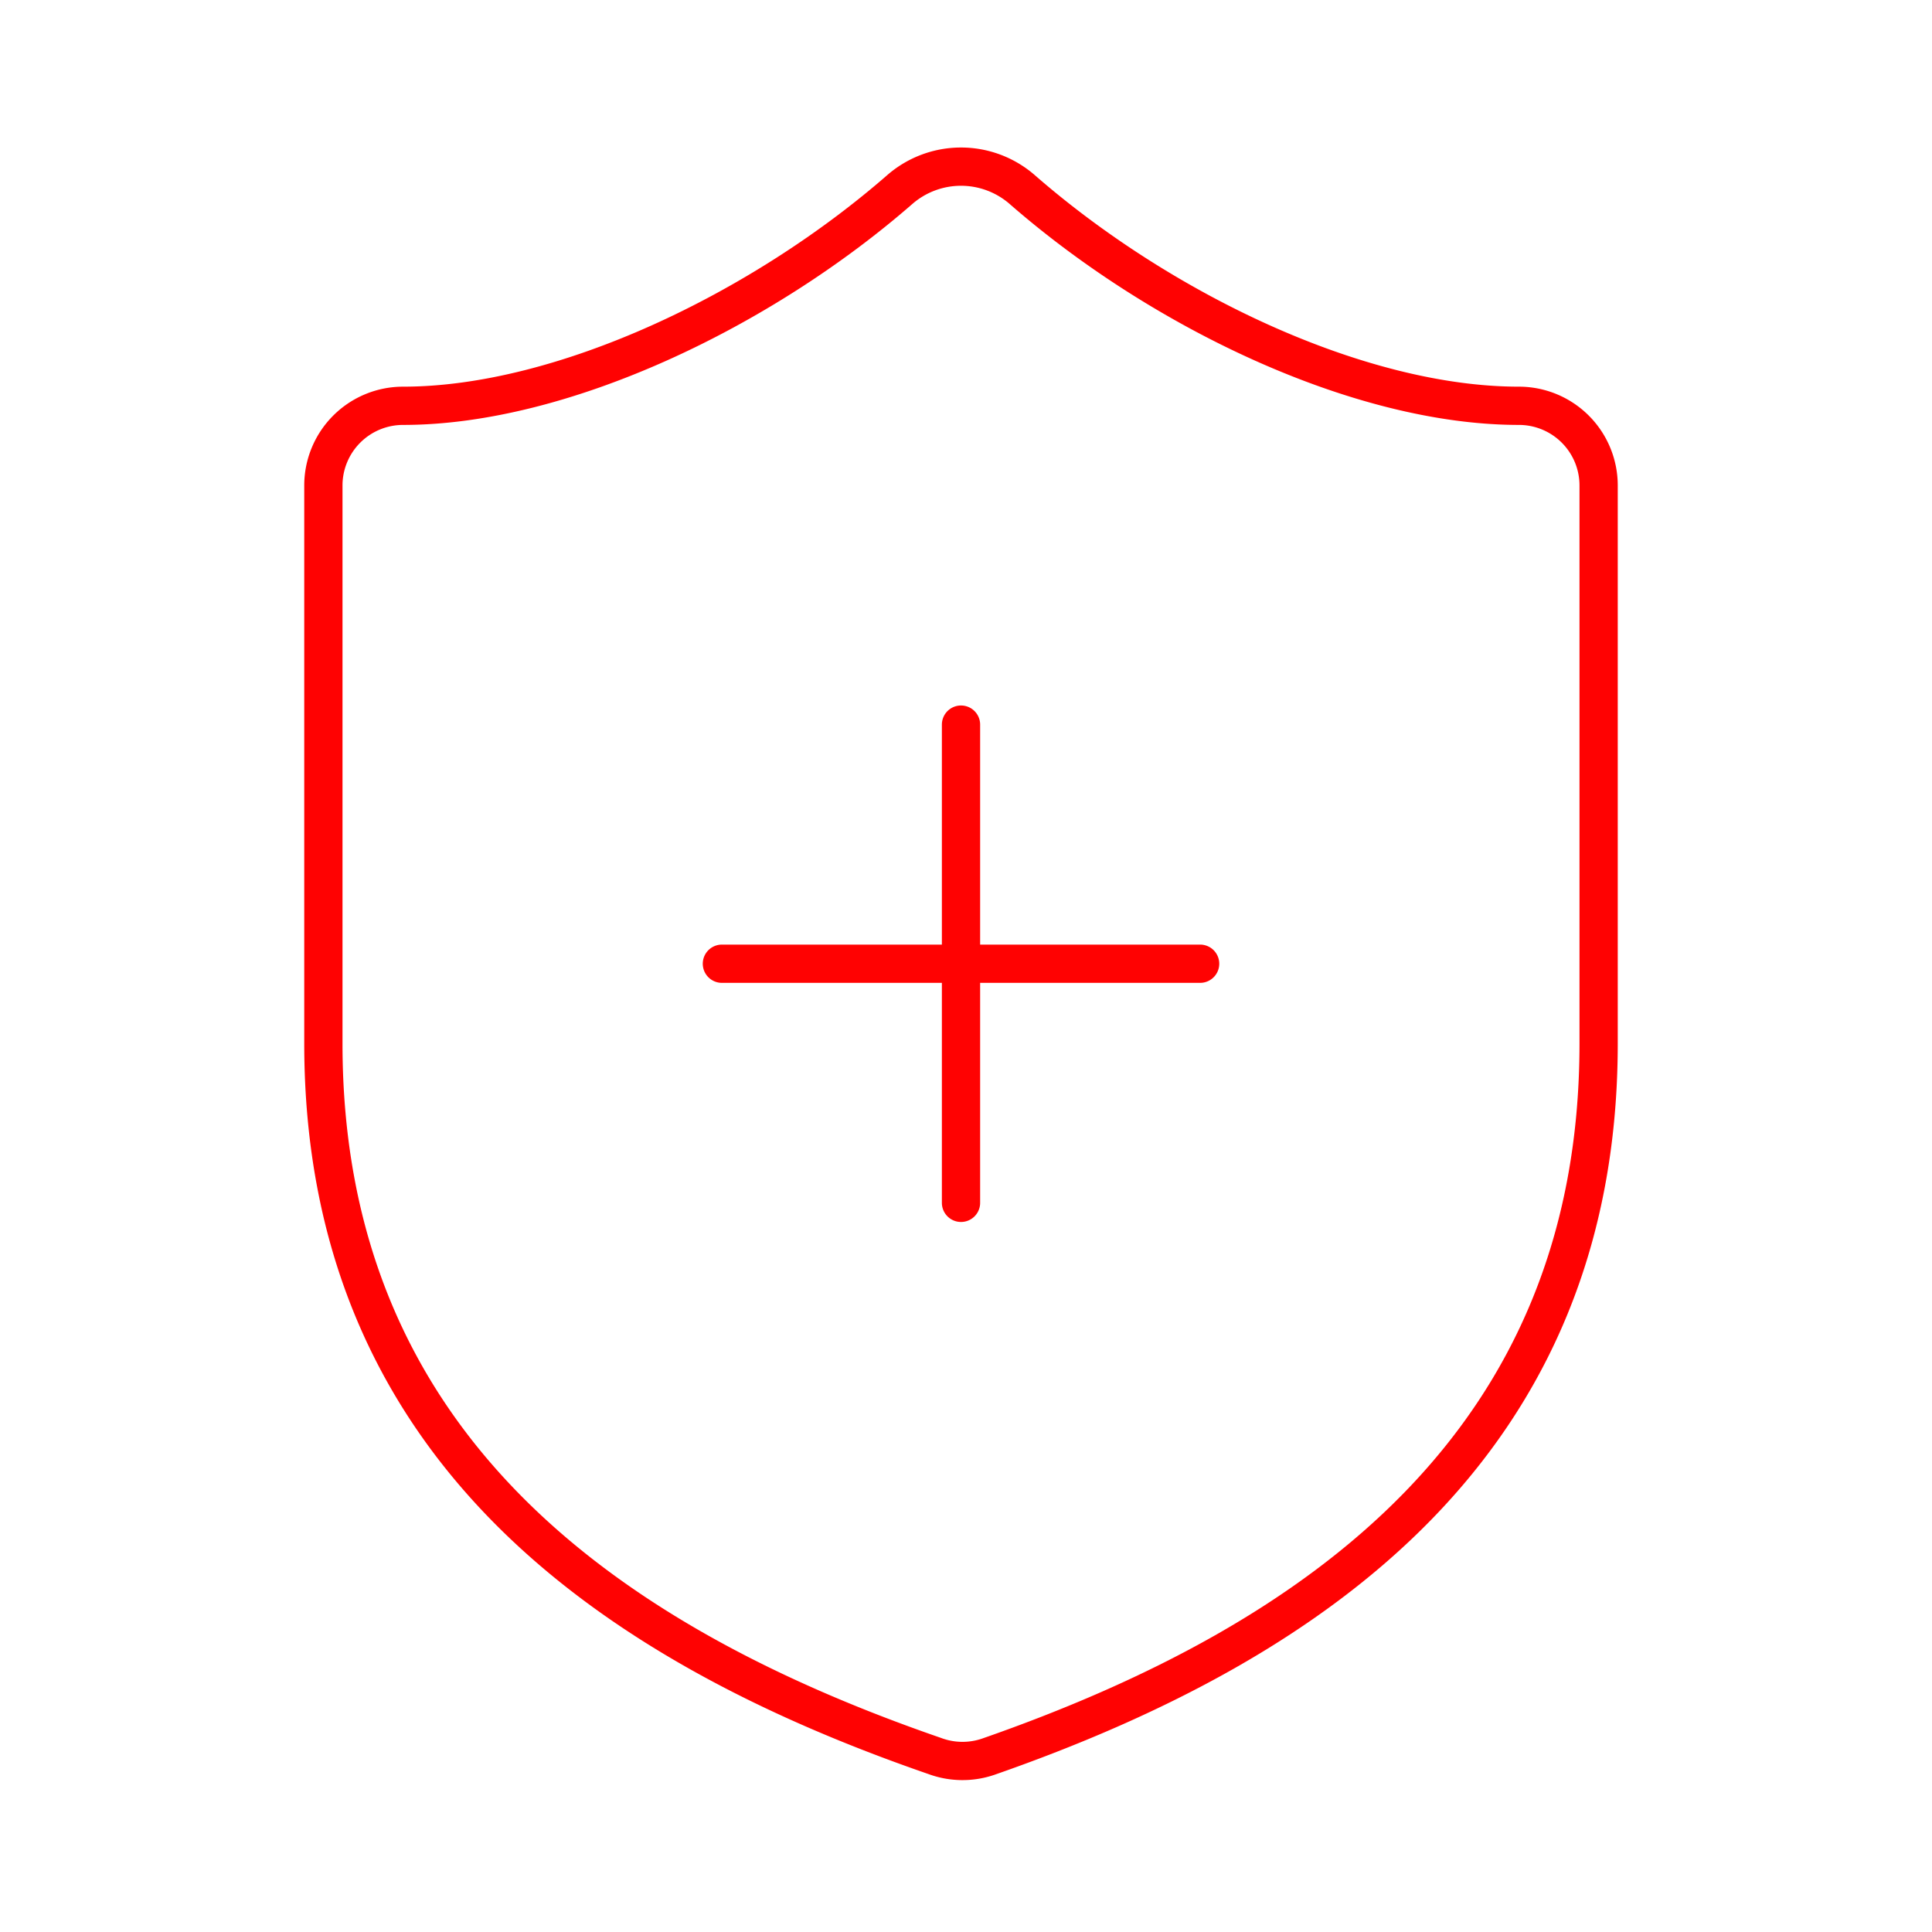 <svg xmlns="http://www.w3.org/2000/svg" width="101" height="101" fill="none" viewBox="0 0 101 101"><path stroke="#FF0202" stroke-linecap="round" stroke-linejoin="round" stroke-width="2" d="M37.739 50.381h25m-12.5-12.5v25m33.333-8.333c0 20.833-14.583 31.25-31.917 37.291a4.167 4.167 0 0 1-2.791-.041c-17.375-6-31.959-16.417-31.959-37.25V25.38a4.167 4.167 0 0 1 4.167-4.166c8.333 0 18.75-5 26-11.334a4.875 4.875 0 0 1 6.333 0c7.292 6.375 17.667 11.334 26 11.334a4.167 4.167 0 0 1 4.167 4.166v29.167Z"/></svg>